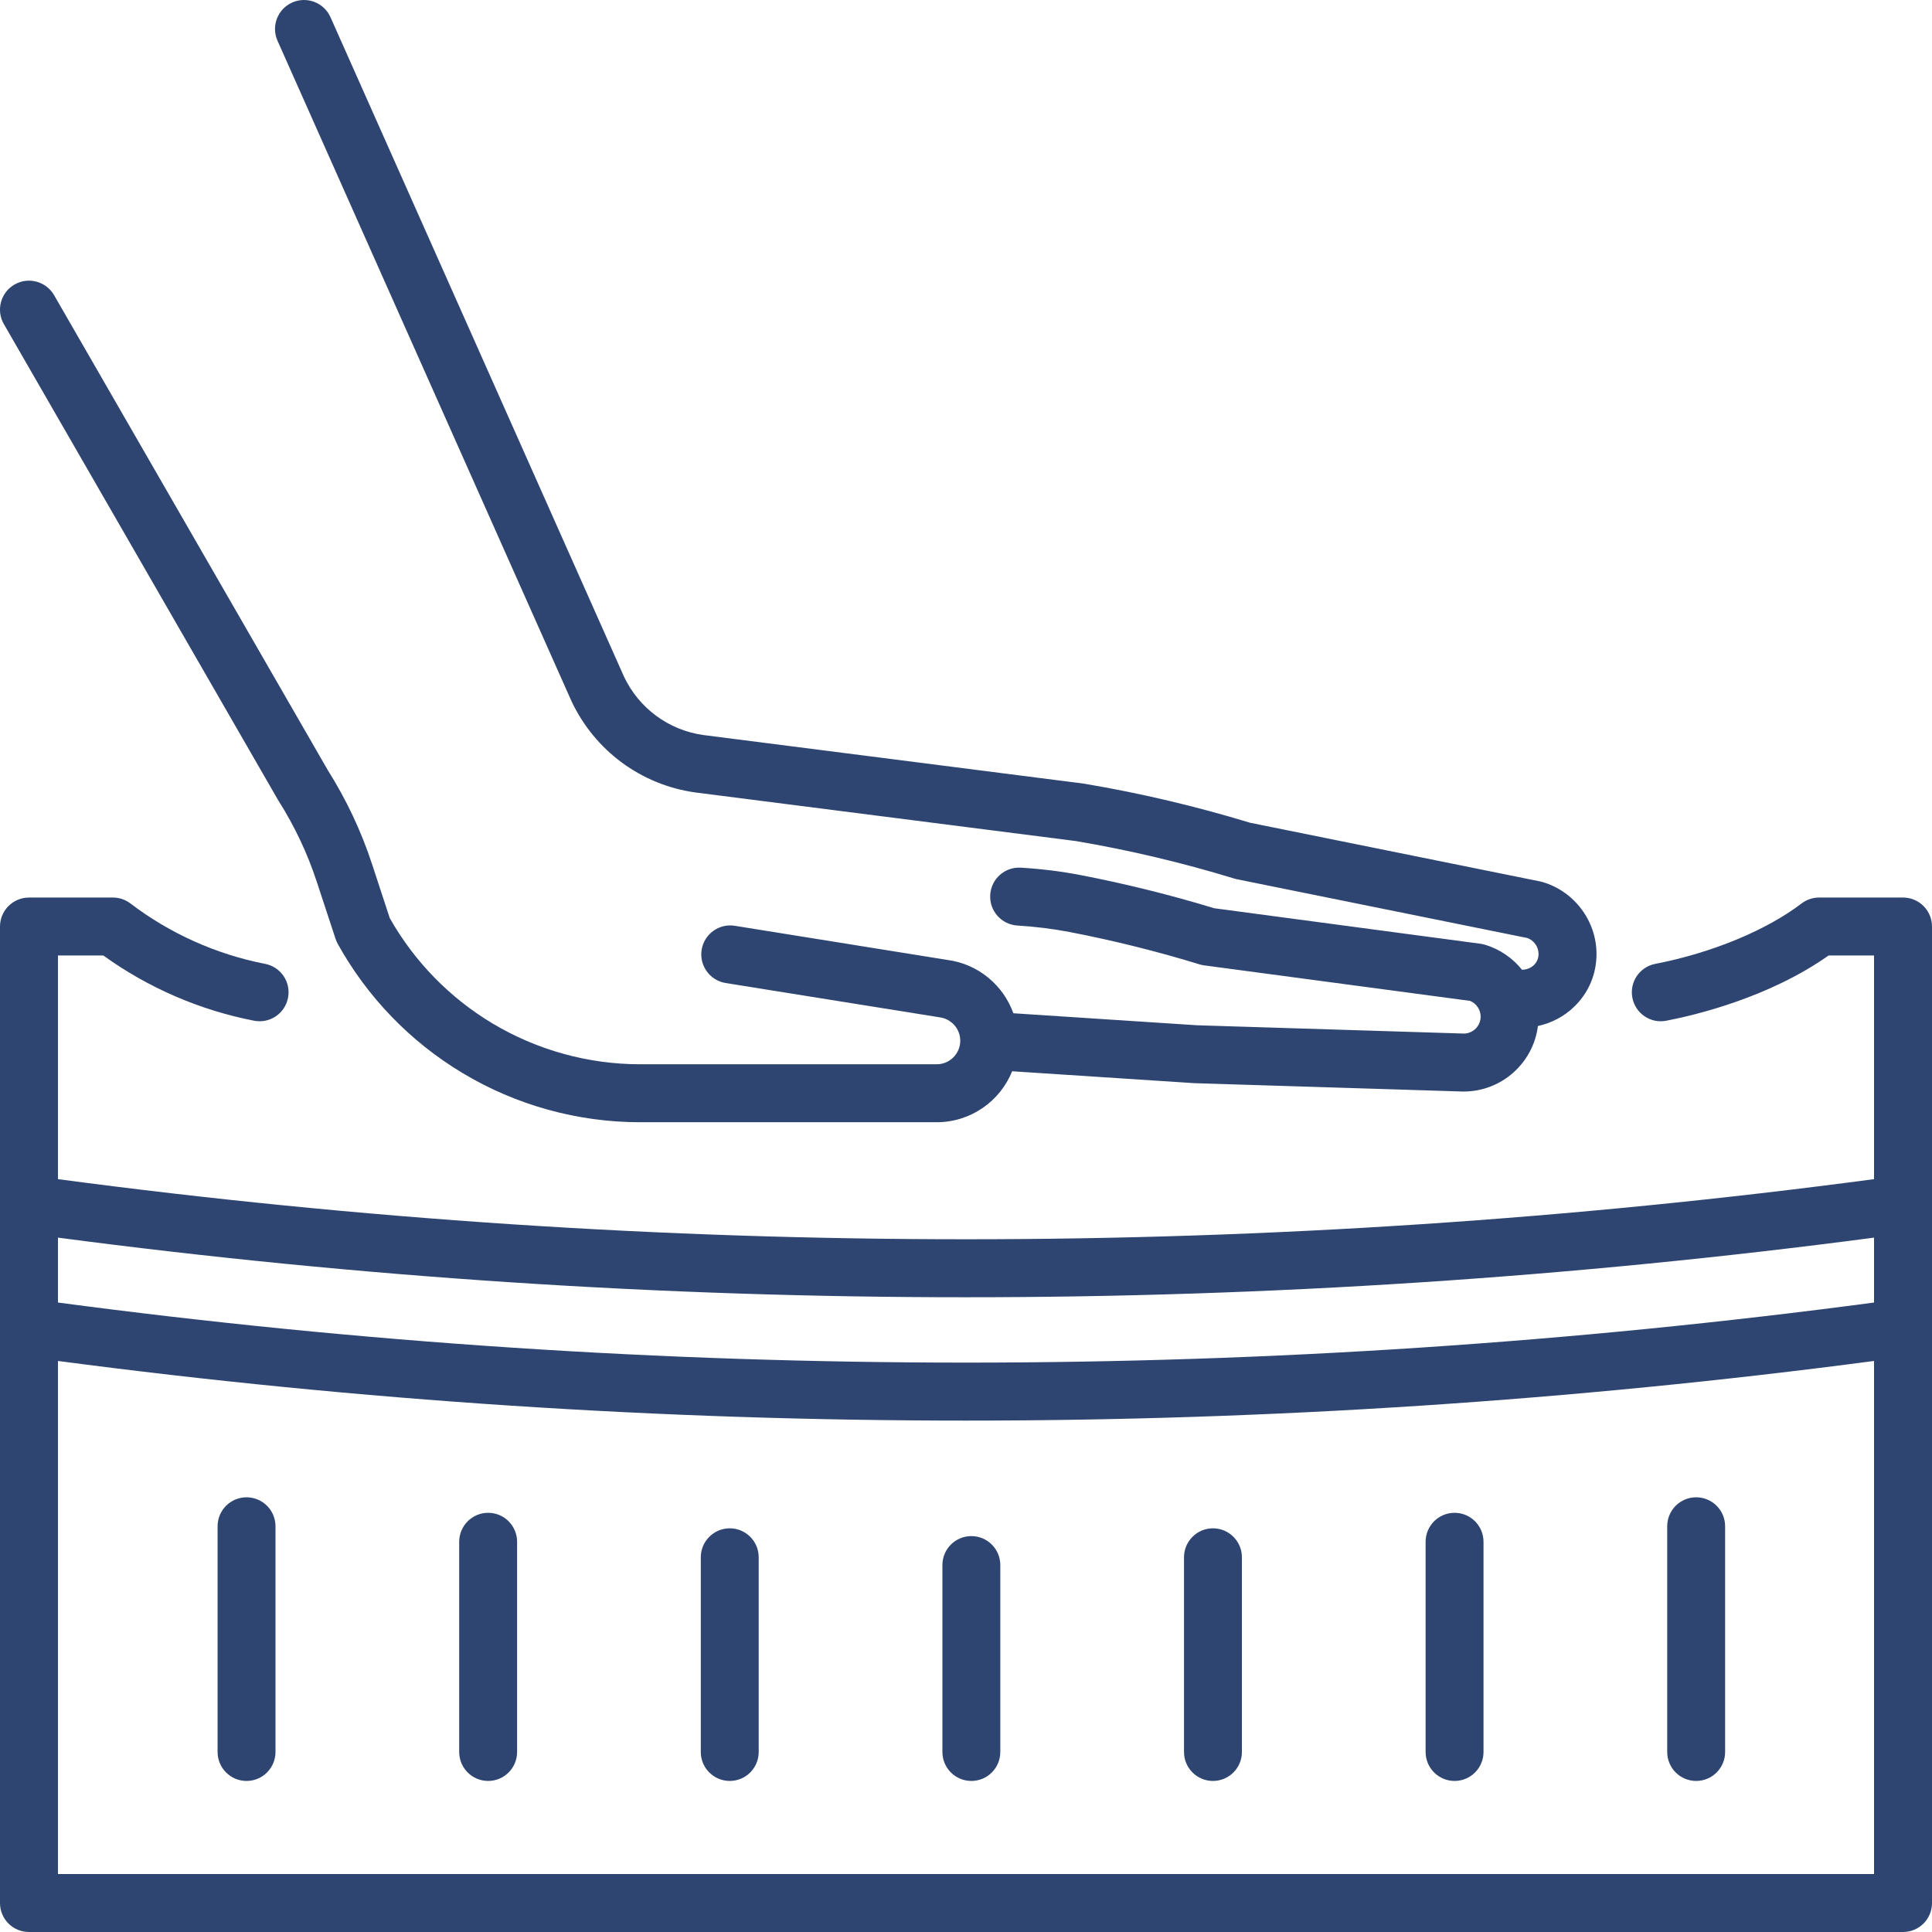 <?xml version="1.0" encoding="UTF-8"?>
<svg xmlns="http://www.w3.org/2000/svg" width="37" height="37" viewBox="0 0 37 37" fill="none">
  <g id="Firmness">
    <path d="M5.321 15.314C5.325 15.32 5.329 15.327 5.333 15.334C5.641 15.82 5.889 16.344 6.068 16.891L6.426 17.979C6.437 18.012 6.451 18.044 6.467 18.074C7.031 19.093 7.856 19.949 8.855 20.548C9.883 21.166 11.061 21.492 12.261 21.492H17.938C18.592 21.492 19.153 21.088 19.384 20.516L22.859 20.743C22.865 20.744 22.872 20.744 22.878 20.744L28.013 20.904C28.019 20.904 28.025 20.904 28.03 20.904C28.76 20.904 29.364 20.356 29.453 19.649C29.714 19.593 29.954 19.467 30.147 19.28C30.423 19.015 30.575 18.655 30.575 18.27C30.575 17.638 30.151 17.072 29.545 16.893C29.53 16.889 29.514 16.885 29.498 16.881L23.938 15.756C22.905 15.441 21.841 15.19 20.777 15.011C20.77 15.009 20.762 15.008 20.755 15.007L13.465 14.076C12.804 13.982 12.239 13.565 11.952 12.962L6.329 0.329C6.204 0.049 5.876 -0.076 5.596 0.048C5.316 0.173 5.19 0.501 5.315 0.781L10.941 13.42C10.943 13.423 10.944 13.427 10.946 13.431C11.393 14.377 12.277 15.03 13.313 15.176C13.315 15.177 13.318 15.177 13.32 15.177L20.603 16.107C21.626 16.28 22.647 16.522 23.639 16.826C23.656 16.831 23.674 16.836 23.691 16.839L29.25 17.964C29.378 18.01 29.465 18.133 29.465 18.27C29.465 18.44 29.33 18.569 29.148 18.572C28.969 18.348 28.723 18.177 28.436 18.092C28.409 18.084 28.381 18.078 28.353 18.074L23.254 17.394C22.416 17.139 21.555 16.925 20.694 16.759C20.327 16.688 19.943 16.64 19.551 16.617C19.245 16.598 18.982 16.831 18.964 17.137C18.945 17.443 19.178 17.706 19.484 17.725C19.828 17.746 20.164 17.788 20.484 17.849C21.321 18.011 22.159 18.219 22.974 18.469C23.003 18.478 23.032 18.484 23.062 18.488L28.153 19.168C28.274 19.217 28.356 19.337 28.356 19.469C28.356 19.646 28.214 19.791 28.038 19.794L22.922 19.635L19.407 19.405C19.215 18.869 18.736 18.462 18.145 18.384L14.073 17.73C13.771 17.681 13.486 17.887 13.437 18.19C13.389 18.492 13.595 18.777 13.897 18.826L17.977 19.48C17.983 19.481 17.989 19.482 17.995 19.483C18.22 19.512 18.39 19.704 18.39 19.931C18.39 20.18 18.187 20.382 17.939 20.382H12.262C11.263 20.382 10.283 20.11 9.427 19.597C8.61 19.107 7.933 18.411 7.464 17.582L7.124 16.545C6.917 15.915 6.632 15.311 6.278 14.75L1.036 5.653C0.883 5.388 0.543 5.296 0.278 5.449C0.012 5.602 -0.079 5.942 0.074 6.207L5.321 15.314Z" fill="#2F4571"></path>
    <path d="M36.445 17.189H34.838C34.716 17.189 34.598 17.229 34.501 17.303C33.827 17.817 32.78 18.25 31.701 18.459C31.4 18.517 31.203 18.808 31.262 19.109C31.32 19.41 31.611 19.607 31.912 19.548C32.481 19.438 33.884 19.101 35.019 18.299H35.89V22.582C24.348 24.117 12.652 24.117 1.11 22.582V18.299H1.979C2.835 18.917 3.829 19.347 4.866 19.548C5.167 19.607 5.458 19.41 5.516 19.109C5.575 18.808 5.378 18.517 5.077 18.459C4.145 18.278 3.253 17.878 2.499 17.303C2.402 17.229 2.284 17.189 2.162 17.189H0.555C0.249 17.189 3.20224e-10 17.438 3.20224e-10 17.744V23.059C3.20224e-10 23.06 3.20224e-10 23.061 3.20224e-10 23.062V36.445C3.20224e-10 36.752 0.248 37 0.555 37H36.445C36.752 37 37 36.752 37 36.445V17.744C37 17.438 36.752 17.189 36.445 17.189ZM18.5 24.844C24.309 24.844 30.119 24.463 35.89 23.702V24.945C24.348 26.479 12.652 26.479 1.11 24.945V23.702C6.881 24.463 12.691 24.844 18.5 24.844ZM1.11 35.89V26.064C6.881 26.825 12.691 27.206 18.5 27.206C24.309 27.206 30.119 26.825 35.89 26.064V35.89H1.11Z" fill="#2F4571"></path>
    <path d="M4.721 28.675C4.415 28.675 4.167 28.923 4.167 29.23V33.552C4.167 33.859 4.415 34.107 4.721 34.107C5.028 34.107 5.276 33.859 5.276 33.552V29.23C5.276 28.923 5.028 28.675 4.721 28.675Z" fill="#2F4571"></path>
    <path d="M9.349 28.972C9.042 28.972 8.794 29.221 8.794 29.527V33.552C8.794 33.859 9.042 34.107 9.349 34.107C9.655 34.107 9.903 33.859 9.903 33.552V29.527C9.903 29.221 9.655 28.972 9.349 28.972Z" fill="#2F4571"></path>
    <path d="M13.976 29.269C13.669 29.269 13.421 29.518 13.421 29.824V33.552C13.421 33.859 13.669 34.107 13.976 34.107C14.282 34.107 14.53 33.859 14.53 33.552V29.824C14.53 29.518 14.282 29.269 13.976 29.269Z" fill="#2F4571"></path>
    <path d="M18.603 29.418C18.296 29.418 18.048 29.666 18.048 29.973V33.552C18.048 33.859 18.296 34.107 18.603 34.107C18.909 34.107 19.157 33.859 19.157 33.552V29.973C19.157 29.666 18.909 29.418 18.603 29.418Z" fill="#2F4571"></path>
    <path d="M23.229 29.269C22.923 29.269 22.675 29.518 22.675 29.824V33.552C22.675 33.859 22.923 34.107 23.229 34.107C23.536 34.107 23.784 33.859 23.784 33.552V29.824C23.784 29.518 23.536 29.269 23.229 29.269Z" fill="#2F4571"></path>
    <path d="M32.483 28.675C32.177 28.675 31.929 28.923 31.929 29.23V33.552C31.929 33.859 32.177 34.107 32.483 34.107C32.79 34.107 33.038 33.859 33.038 33.552V29.23C33.038 28.923 32.79 28.675 32.483 28.675Z" fill="#2F4571"></path>
    <path d="M27.857 28.972C27.55 28.972 27.302 29.221 27.302 29.527V33.552C27.302 33.859 27.55 34.107 27.857 34.107C28.163 34.107 28.411 33.859 28.411 33.552V29.527C28.411 29.221 28.163 28.972 27.857 28.972Z" fill="#2F4571"></path>
  </g>
</svg>
